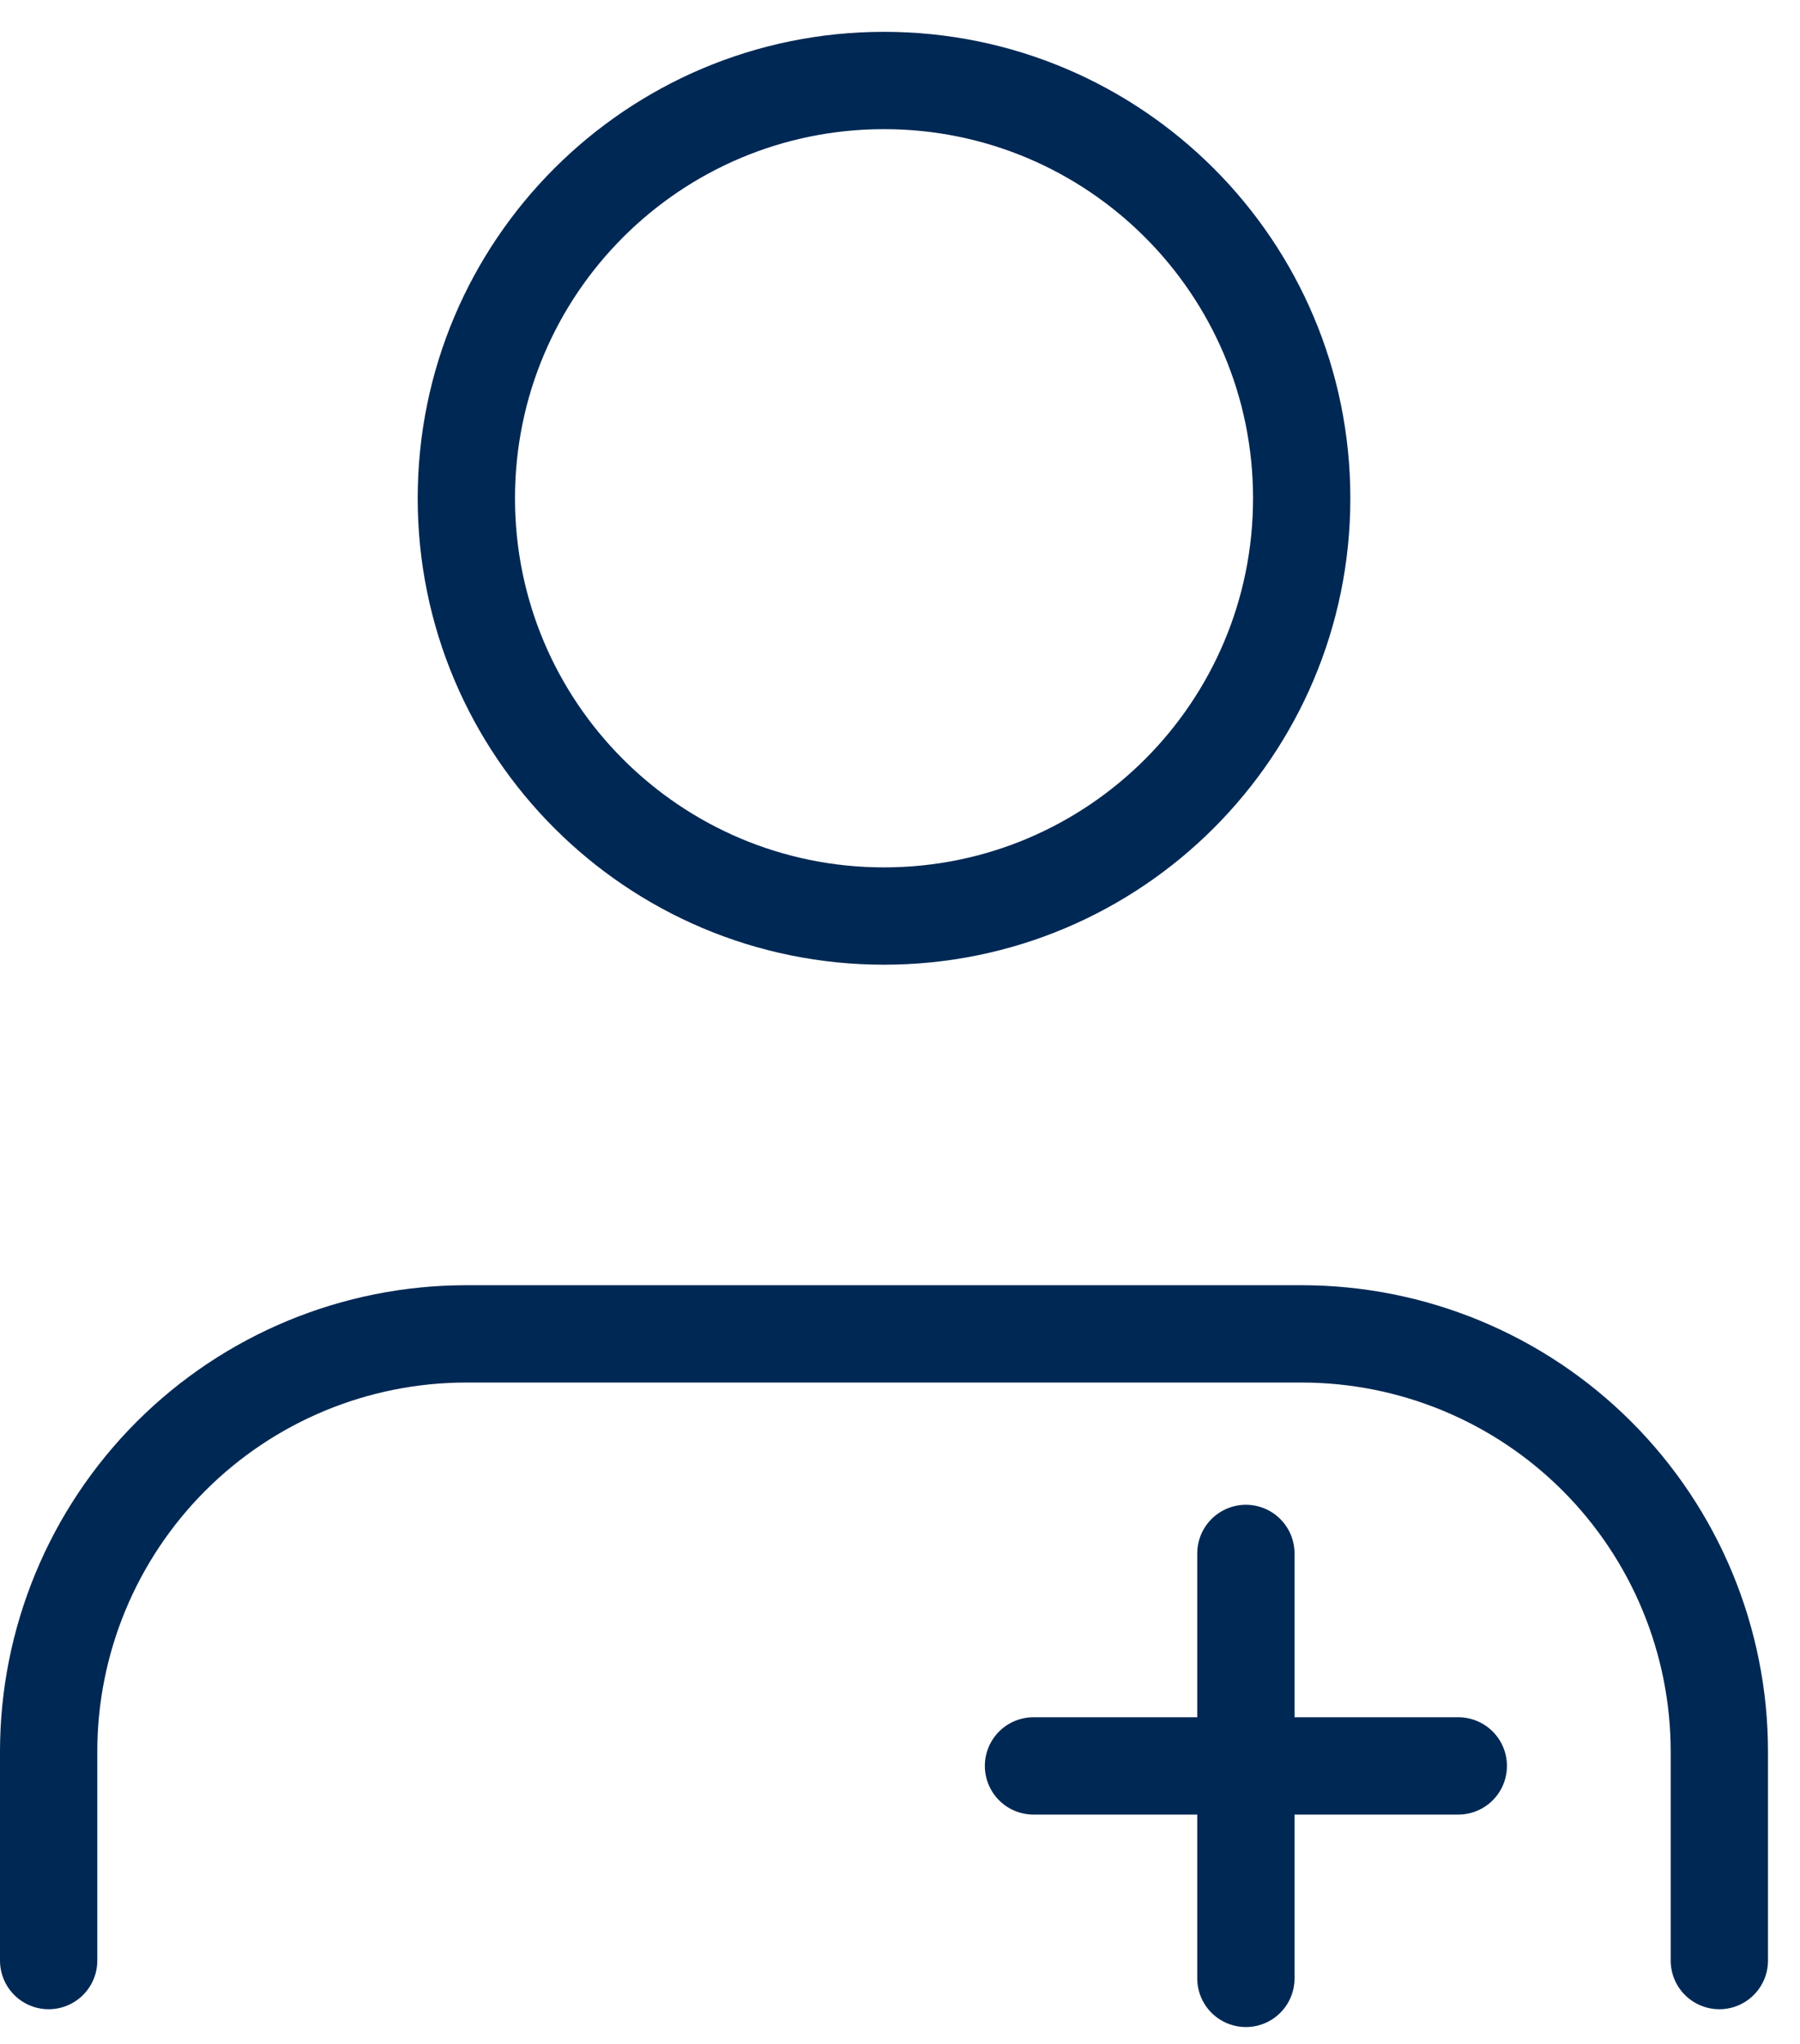 <svg xmlns="http://www.w3.org/2000/svg" fill="none" viewBox="0 0 37 42" height="42" width="37">
<path stroke-linejoin="round" stroke-linecap="round" stroke-width="2" stroke="#002854" d="M35.342 40.288V35.995C35.342 33.718 34.437 31.535 32.827 29.924C31.217 28.314 29.033 27.41 26.756 27.41H9.585C7.308 27.41 5.125 28.314 3.515 29.924C1.905 31.535 1 33.718 1 35.995V40.288"></path>
<path stroke-linejoin="round" stroke-linecap="round" stroke-width="2" stroke="#002854" d="M18.171 18.824C22.913 18.824 26.757 14.981 26.757 10.239C26.757 5.497 22.913 1.654 18.171 1.654C13.43 1.654 9.586 5.497 9.586 10.239C9.586 14.981 13.43 18.824 18.171 18.824Z"></path>
<path stroke-linecap="round" stroke-width="2" stroke="#002854" d="M25.61 31.922V40.654M29.976 36.288H21.244"></path>
</svg>
